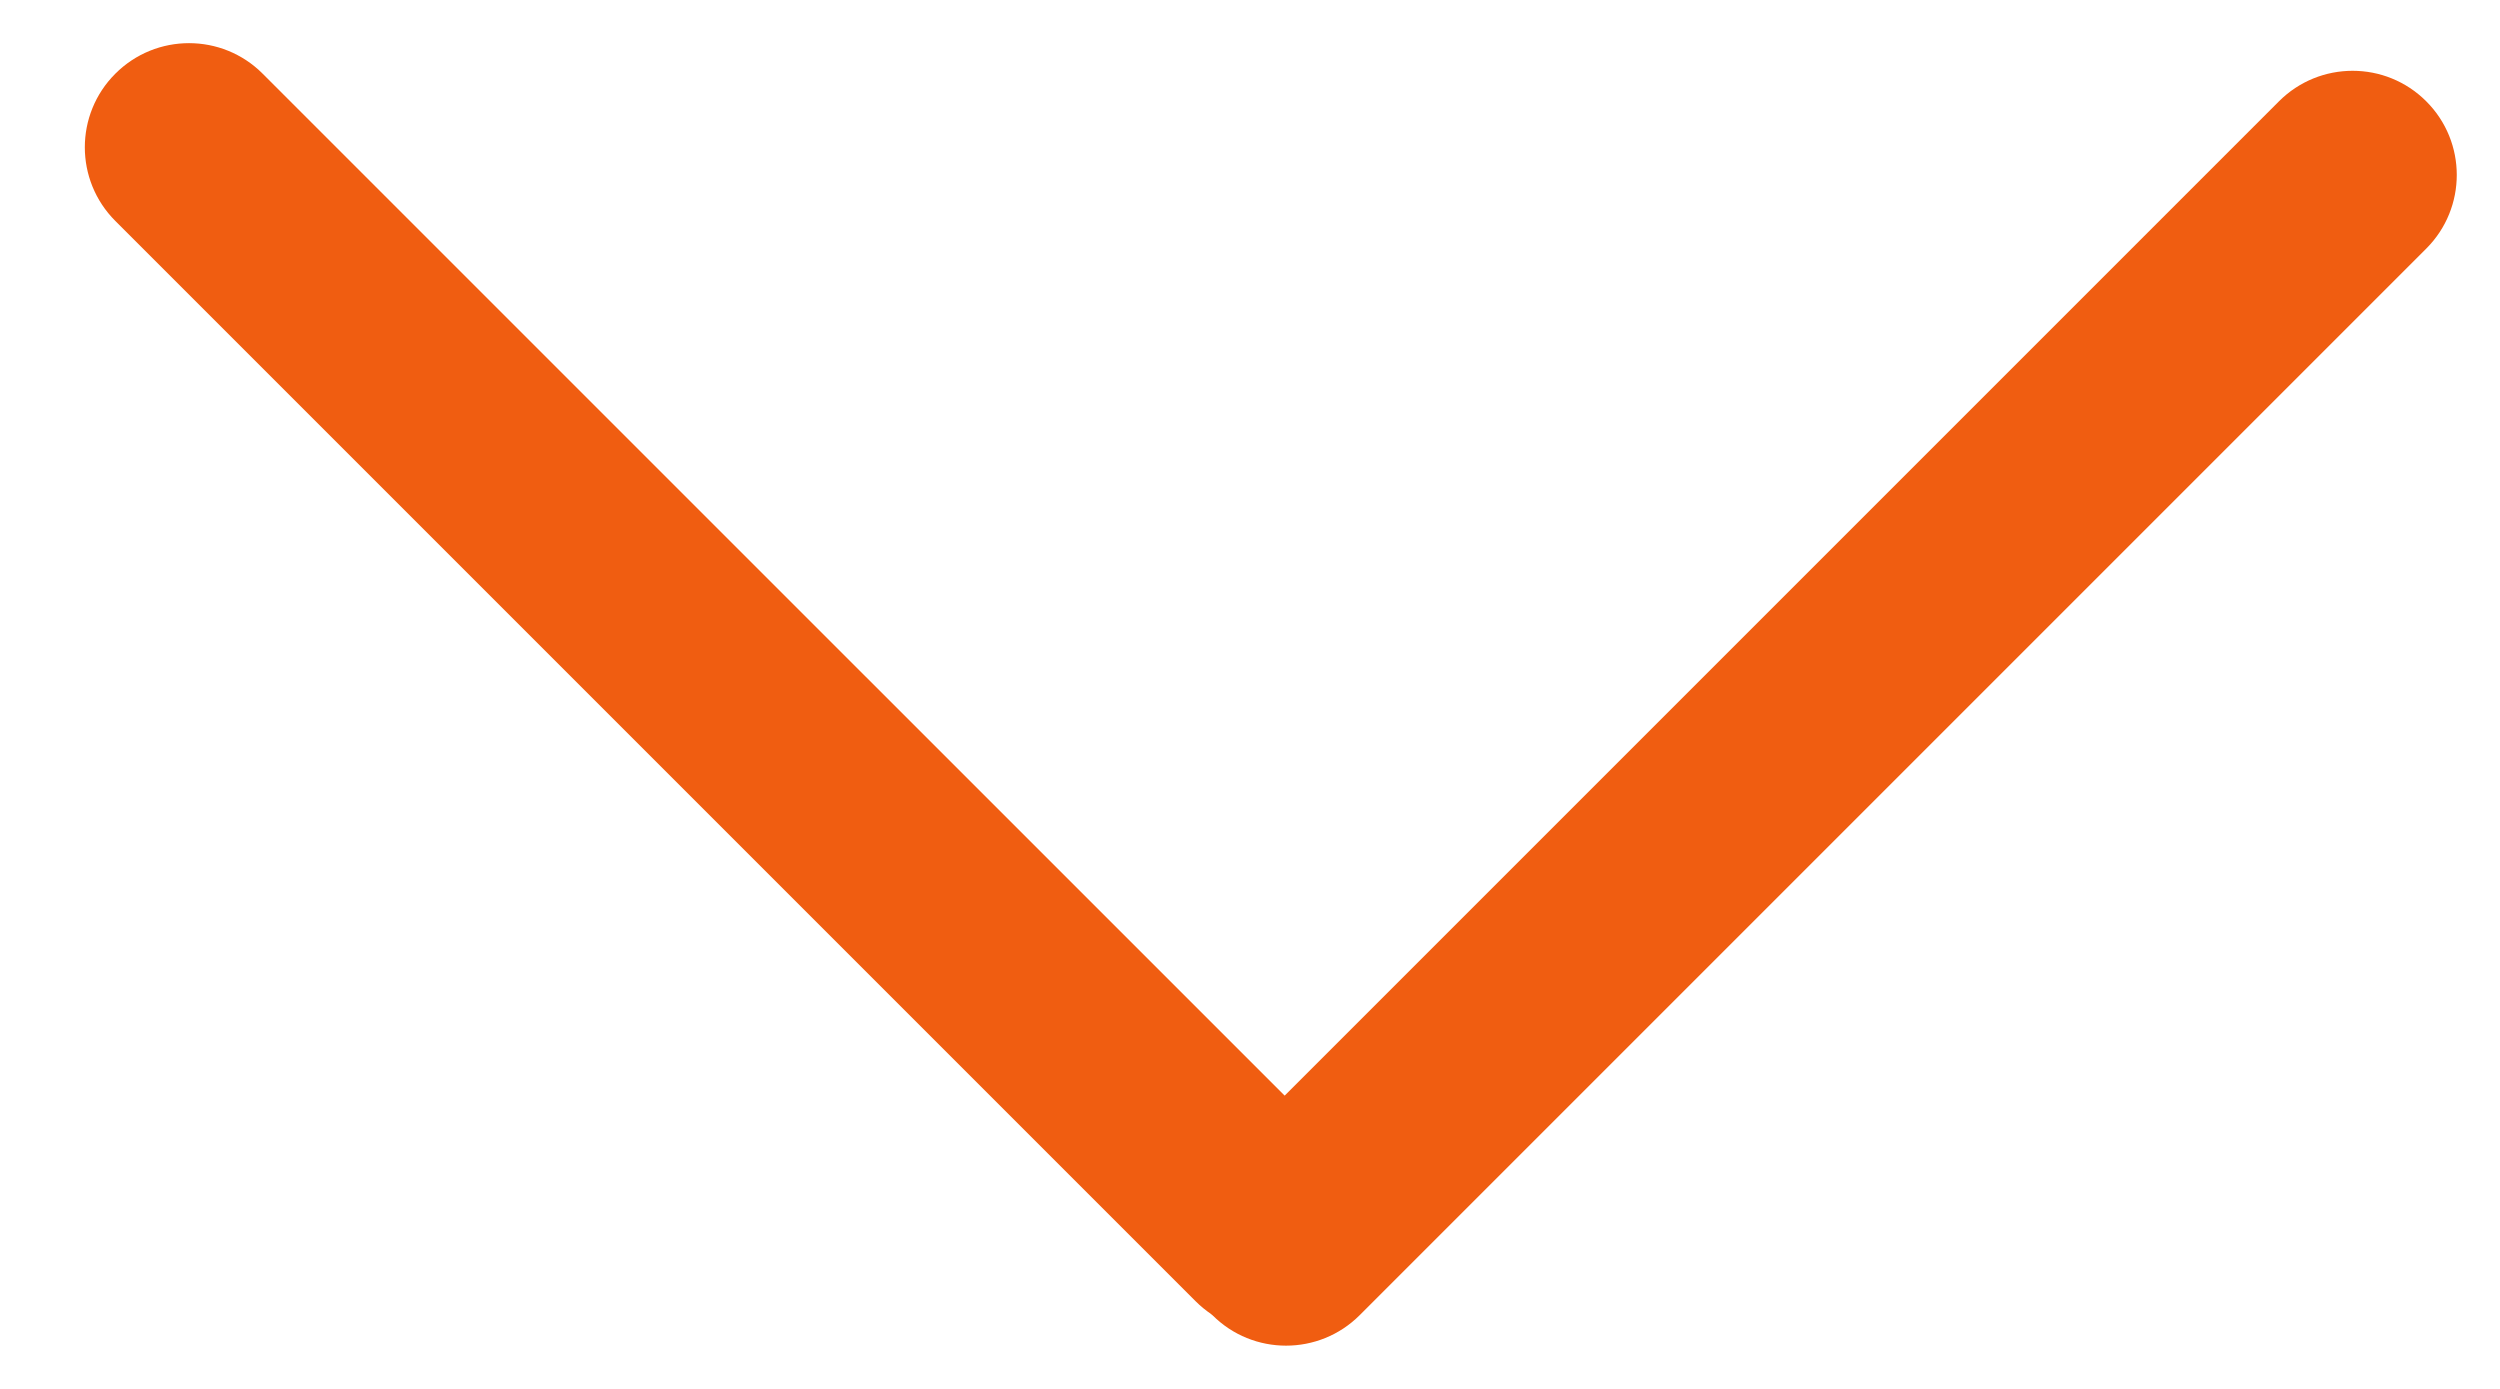 <svg width="36" height="20" viewBox="0 0 36 20" fill="none" xmlns="http://www.w3.org/2000/svg">
<g clip-path="url(#clip0_408_3)">
<path d="M19.339 16.617L3.782 1.061C3.197 0.475 2.247 0.475 1.661 1.061C1.075 1.646 1.075 2.596 1.661 3.182L17.217 18.738C17.803 19.324 18.753 19.324 19.339 18.738C19.924 18.152 19.924 17.203 19.339 16.617Z" fill="#F05D11"/>
<path d="M19.58 18.938L34.938 3.58C35.524 2.994 35.524 2.044 34.938 1.459C34.353 0.873 33.403 0.873 32.817 1.459L17.459 16.817C16.873 17.403 16.873 18.352 17.459 18.938C18.044 19.524 18.994 19.524 19.58 18.938Z" fill="#F05D11"/>
</g>
<defs>
<clipPath id="clip0_408_3">
<rect width="36" height="20" fill="white"/>
</clipPath>
</defs>
</svg>
